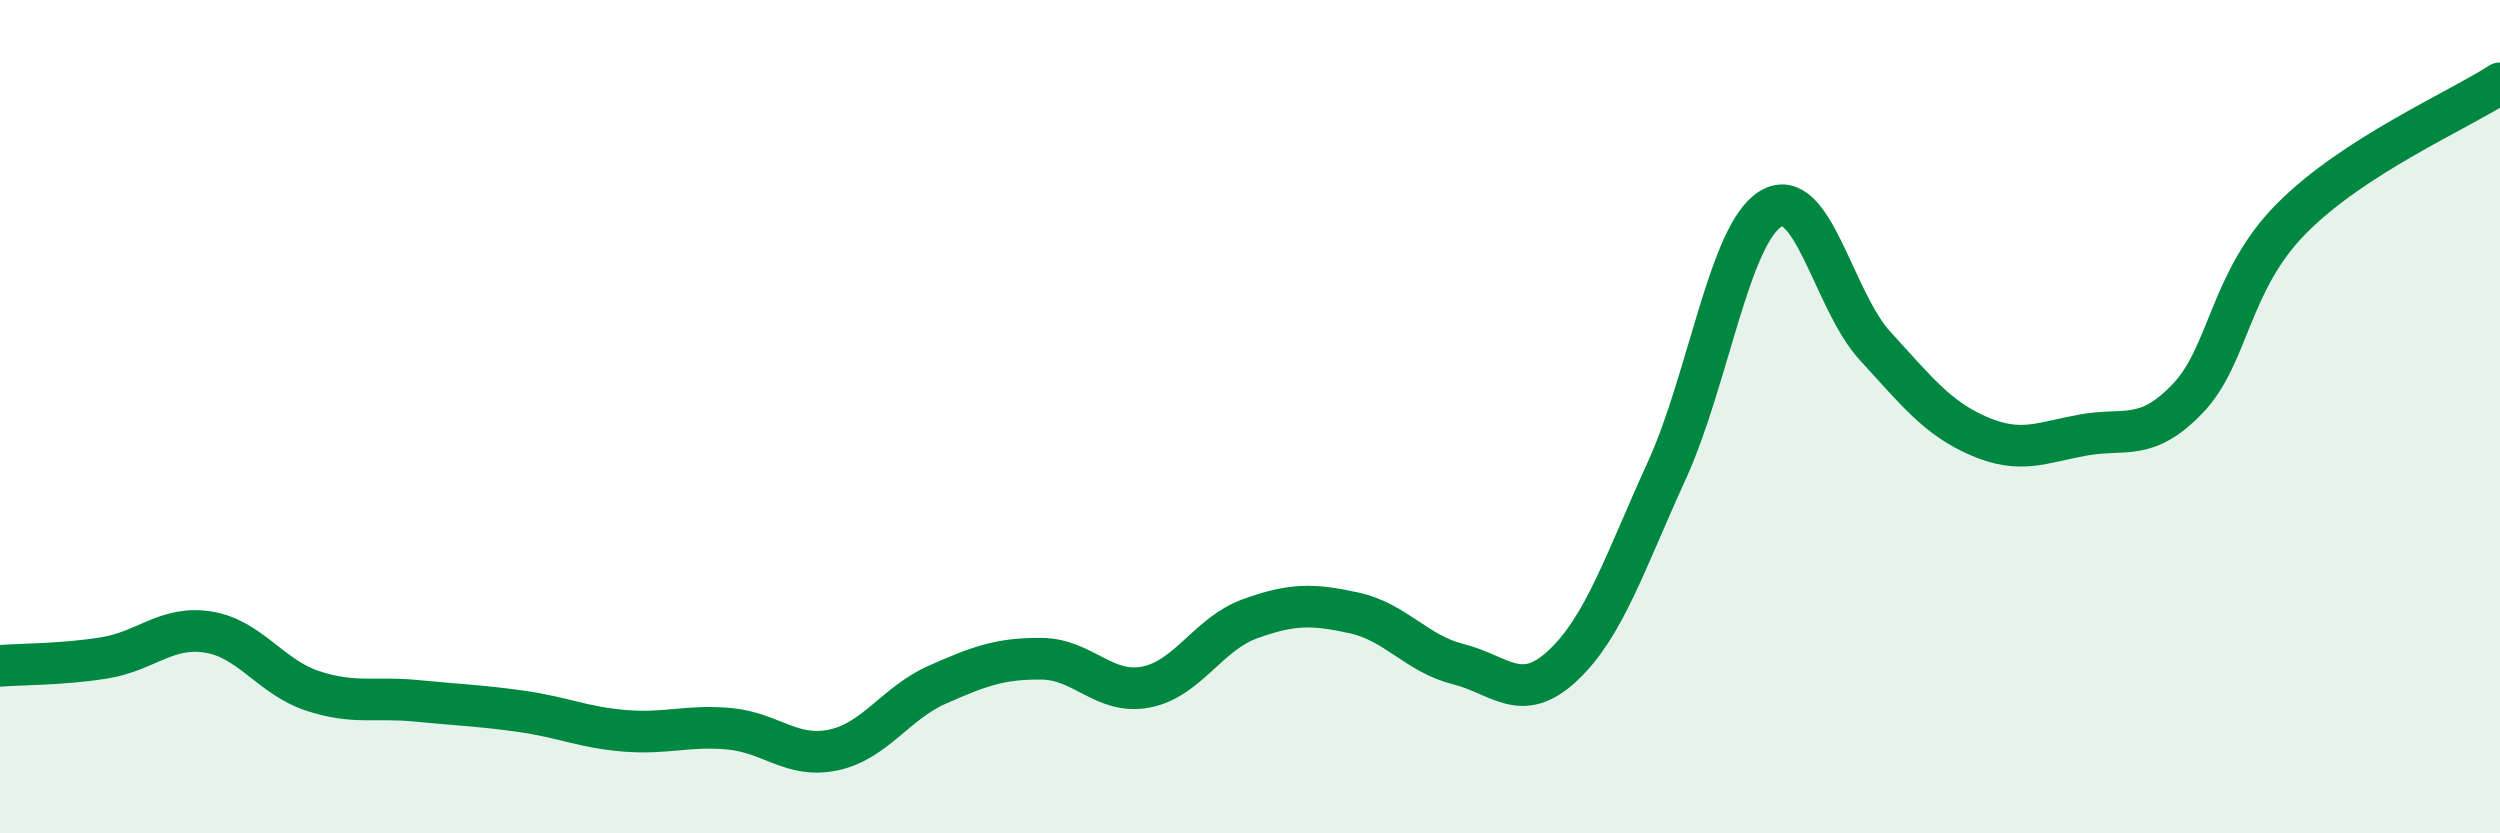 
    <svg width="60" height="20" viewBox="0 0 60 20" xmlns="http://www.w3.org/2000/svg">
      <path
        d="M 0,15.98 C 0.5,15.94 1.5,15.95 2.5,15.79 C 3.5,15.63 4,15.01 5,15.17 C 6,15.33 6.5,16.25 7.5,16.58 C 8.5,16.91 9,16.72 10,16.82 C 11,16.92 11.5,16.93 12.5,17.07 C 13.5,17.21 14,17.46 15,17.54 C 16,17.62 16.5,17.4 17.5,17.49 C 18.5,17.58 19,18.21 20,18 C 21,17.79 21.5,16.87 22.5,16.43 C 23.5,15.99 24,15.8 25,15.81 C 26,15.82 26.5,16.68 27.5,16.49 C 28.5,16.3 29,15.21 30,14.85 C 31,14.49 31.5,14.49 32.5,14.71 C 33.5,14.93 34,15.69 35,15.94 C 36,16.19 36.5,16.91 37.5,15.98 C 38.5,15.05 39,13.49 40,11.3 C 41,9.11 41.5,5.61 42.5,5.01 C 43.5,4.41 44,7.21 45,8.3 C 46,9.39 46.5,10.04 47.5,10.47 C 48.5,10.9 49,10.62 50,10.44 C 51,10.26 51.5,10.61 52.5,9.57 C 53.5,8.53 53.5,6.75 55,5.24 C 56.5,3.73 59,2.65 60,2L60 20L0 20Z"
        fill="#008740"
        opacity="0.1"
        stroke-linecap="round"
        stroke-linejoin="round"
      />
      <path
        d="M 0,15.98 C 0.5,15.94 1.5,15.95 2.5,15.79 C 3.5,15.63 4,15.01 5,15.17 C 6,15.33 6.5,16.25 7.5,16.58 C 8.5,16.91 9,16.72 10,16.82 C 11,16.92 11.5,16.93 12.5,17.07 C 13.5,17.21 14,17.46 15,17.54 C 16,17.62 16.5,17.4 17.5,17.49 C 18.5,17.58 19,18.21 20,18 C 21,17.79 21.5,16.87 22.5,16.43 C 23.5,15.99 24,15.8 25,15.81 C 26,15.82 26.5,16.68 27.5,16.49 C 28.5,16.3 29,15.21 30,14.85 C 31,14.49 31.5,14.49 32.5,14.71 C 33.5,14.93 34,15.69 35,15.94 C 36,16.19 36.5,16.91 37.5,15.98 C 38.5,15.05 39,13.49 40,11.3 C 41,9.11 41.5,5.61 42.5,5.01 C 43.5,4.41 44,7.21 45,8.3 C 46,9.39 46.5,10.04 47.5,10.47 C 48.5,10.9 49,10.62 50,10.44 C 51,10.26 51.5,10.61 52.5,9.57 C 53.5,8.53 53.5,6.75 55,5.24 C 56.5,3.73 59,2.65 60,2"
        stroke="#008740"
        stroke-width="1"
        fill="none"
        stroke-linecap="round"
        stroke-linejoin="round"
      />
    </svg>
  
